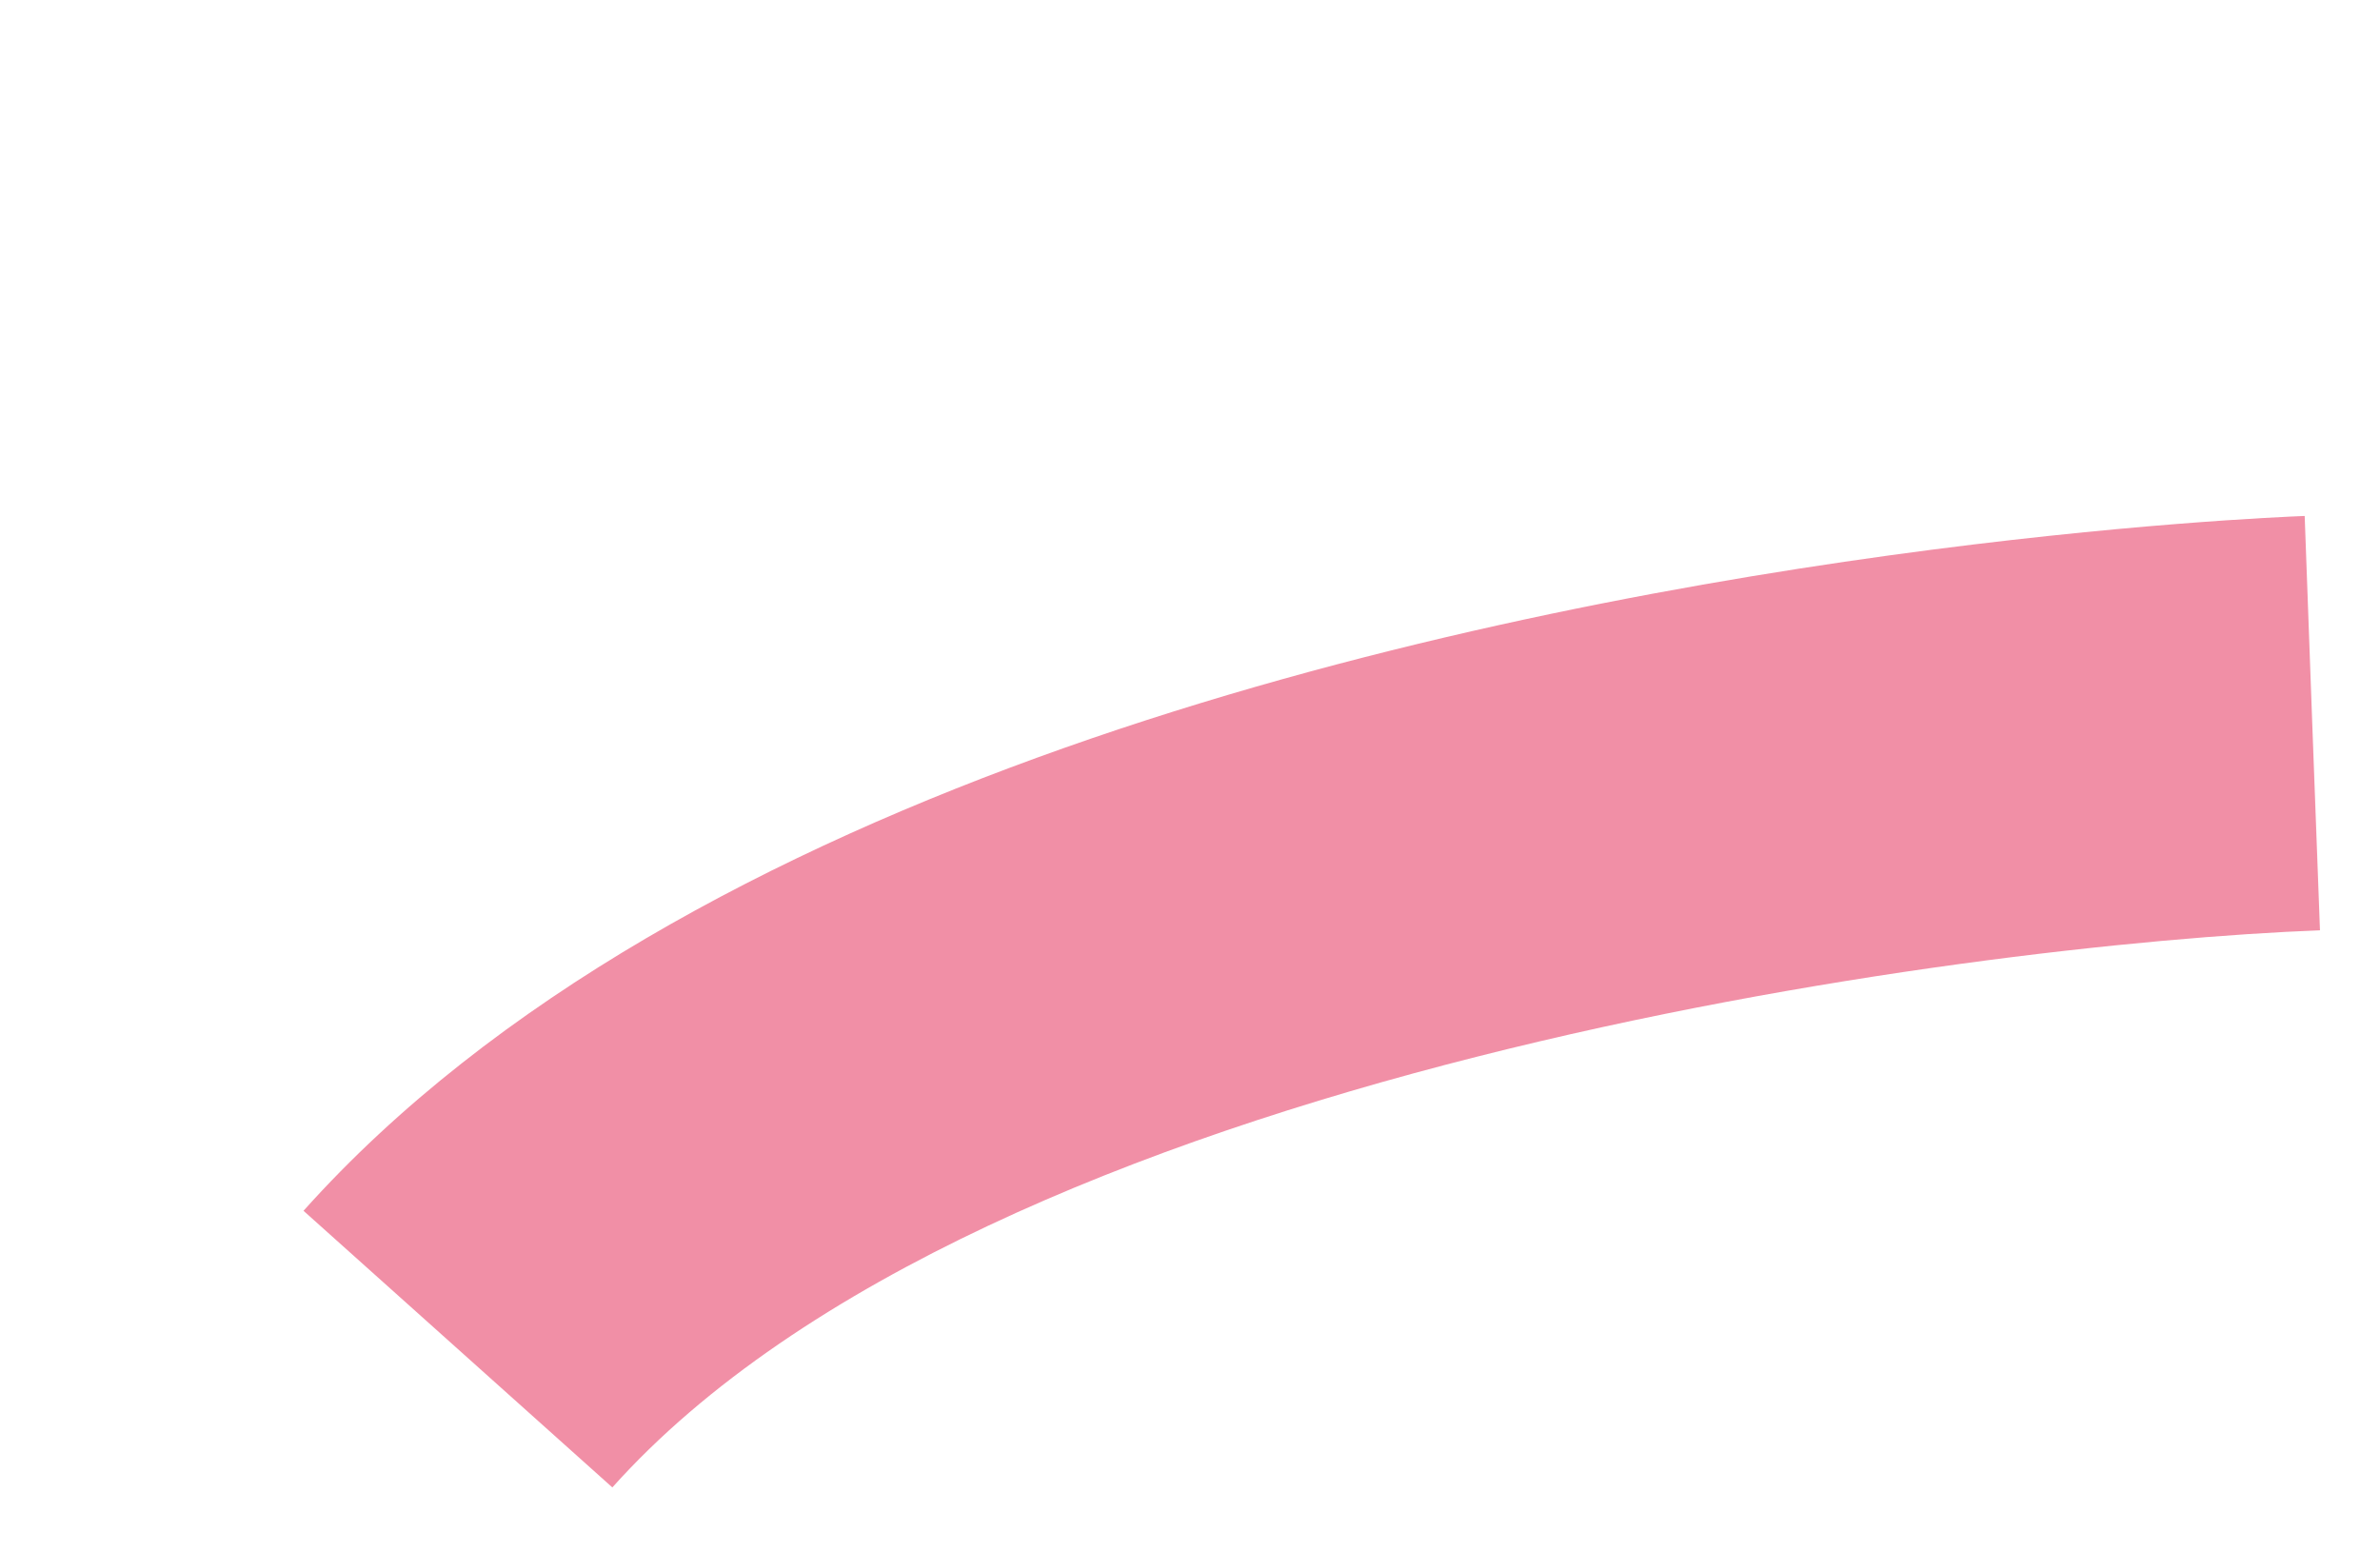 <svg xmlns="http://www.w3.org/2000/svg" width="161" height="105" viewBox="0 0 161 105" fill="none">
  <g filter="url(#filter0_d_3253_13452)">
    <path d="M107.783 3.568C123.479 1.402 134.599 0.95 135.905 0.898L136.927 28.925L136.423 14.917L136.939 28.923C113.411 29.814 46.767 38.299 21.423 66.604L0.531 47.894C26.243 19.177 76.252 7.917 107.796 3.566" fill="#F18FA6"/>
  </g>
  <defs>
    <filter id="filter0_d_3253_13452" x="0.531" y="0.898" width="160.408" height="103.706" filterUnits="userSpaceOnUse" color-interpolation-filters="sRGB">
      <feFlood flood-opacity="0" result="BackgroundImageFix"/>
      <feColorMatrix in="SourceAlpha" type="matrix" values="0 0 0 0 0 0 0 0 0 0 0 0 0 0 0 0 0 0 127 0" result="hardAlpha"/>
      <feOffset dx="20" dy="34"/>
      <feGaussianBlur stdDeviation="2"/>
      <feComposite in2="hardAlpha" operator="out"/>
      <feColorMatrix type="matrix" values="0 0 0 0 0.18 0 0 0 0 0.22 0 0 0 0 0.259 0 0 0 0.1 0"/>
      <feBlend mode="normal" in2="BackgroundImageFix" result="effect1_dropShadow_3253_13452"/>
      <feBlend mode="normal" in="SourceGraphic" in2="effect1_dropShadow_3253_13452" result="shape"/>
    </filter>
  </defs>
</svg>
